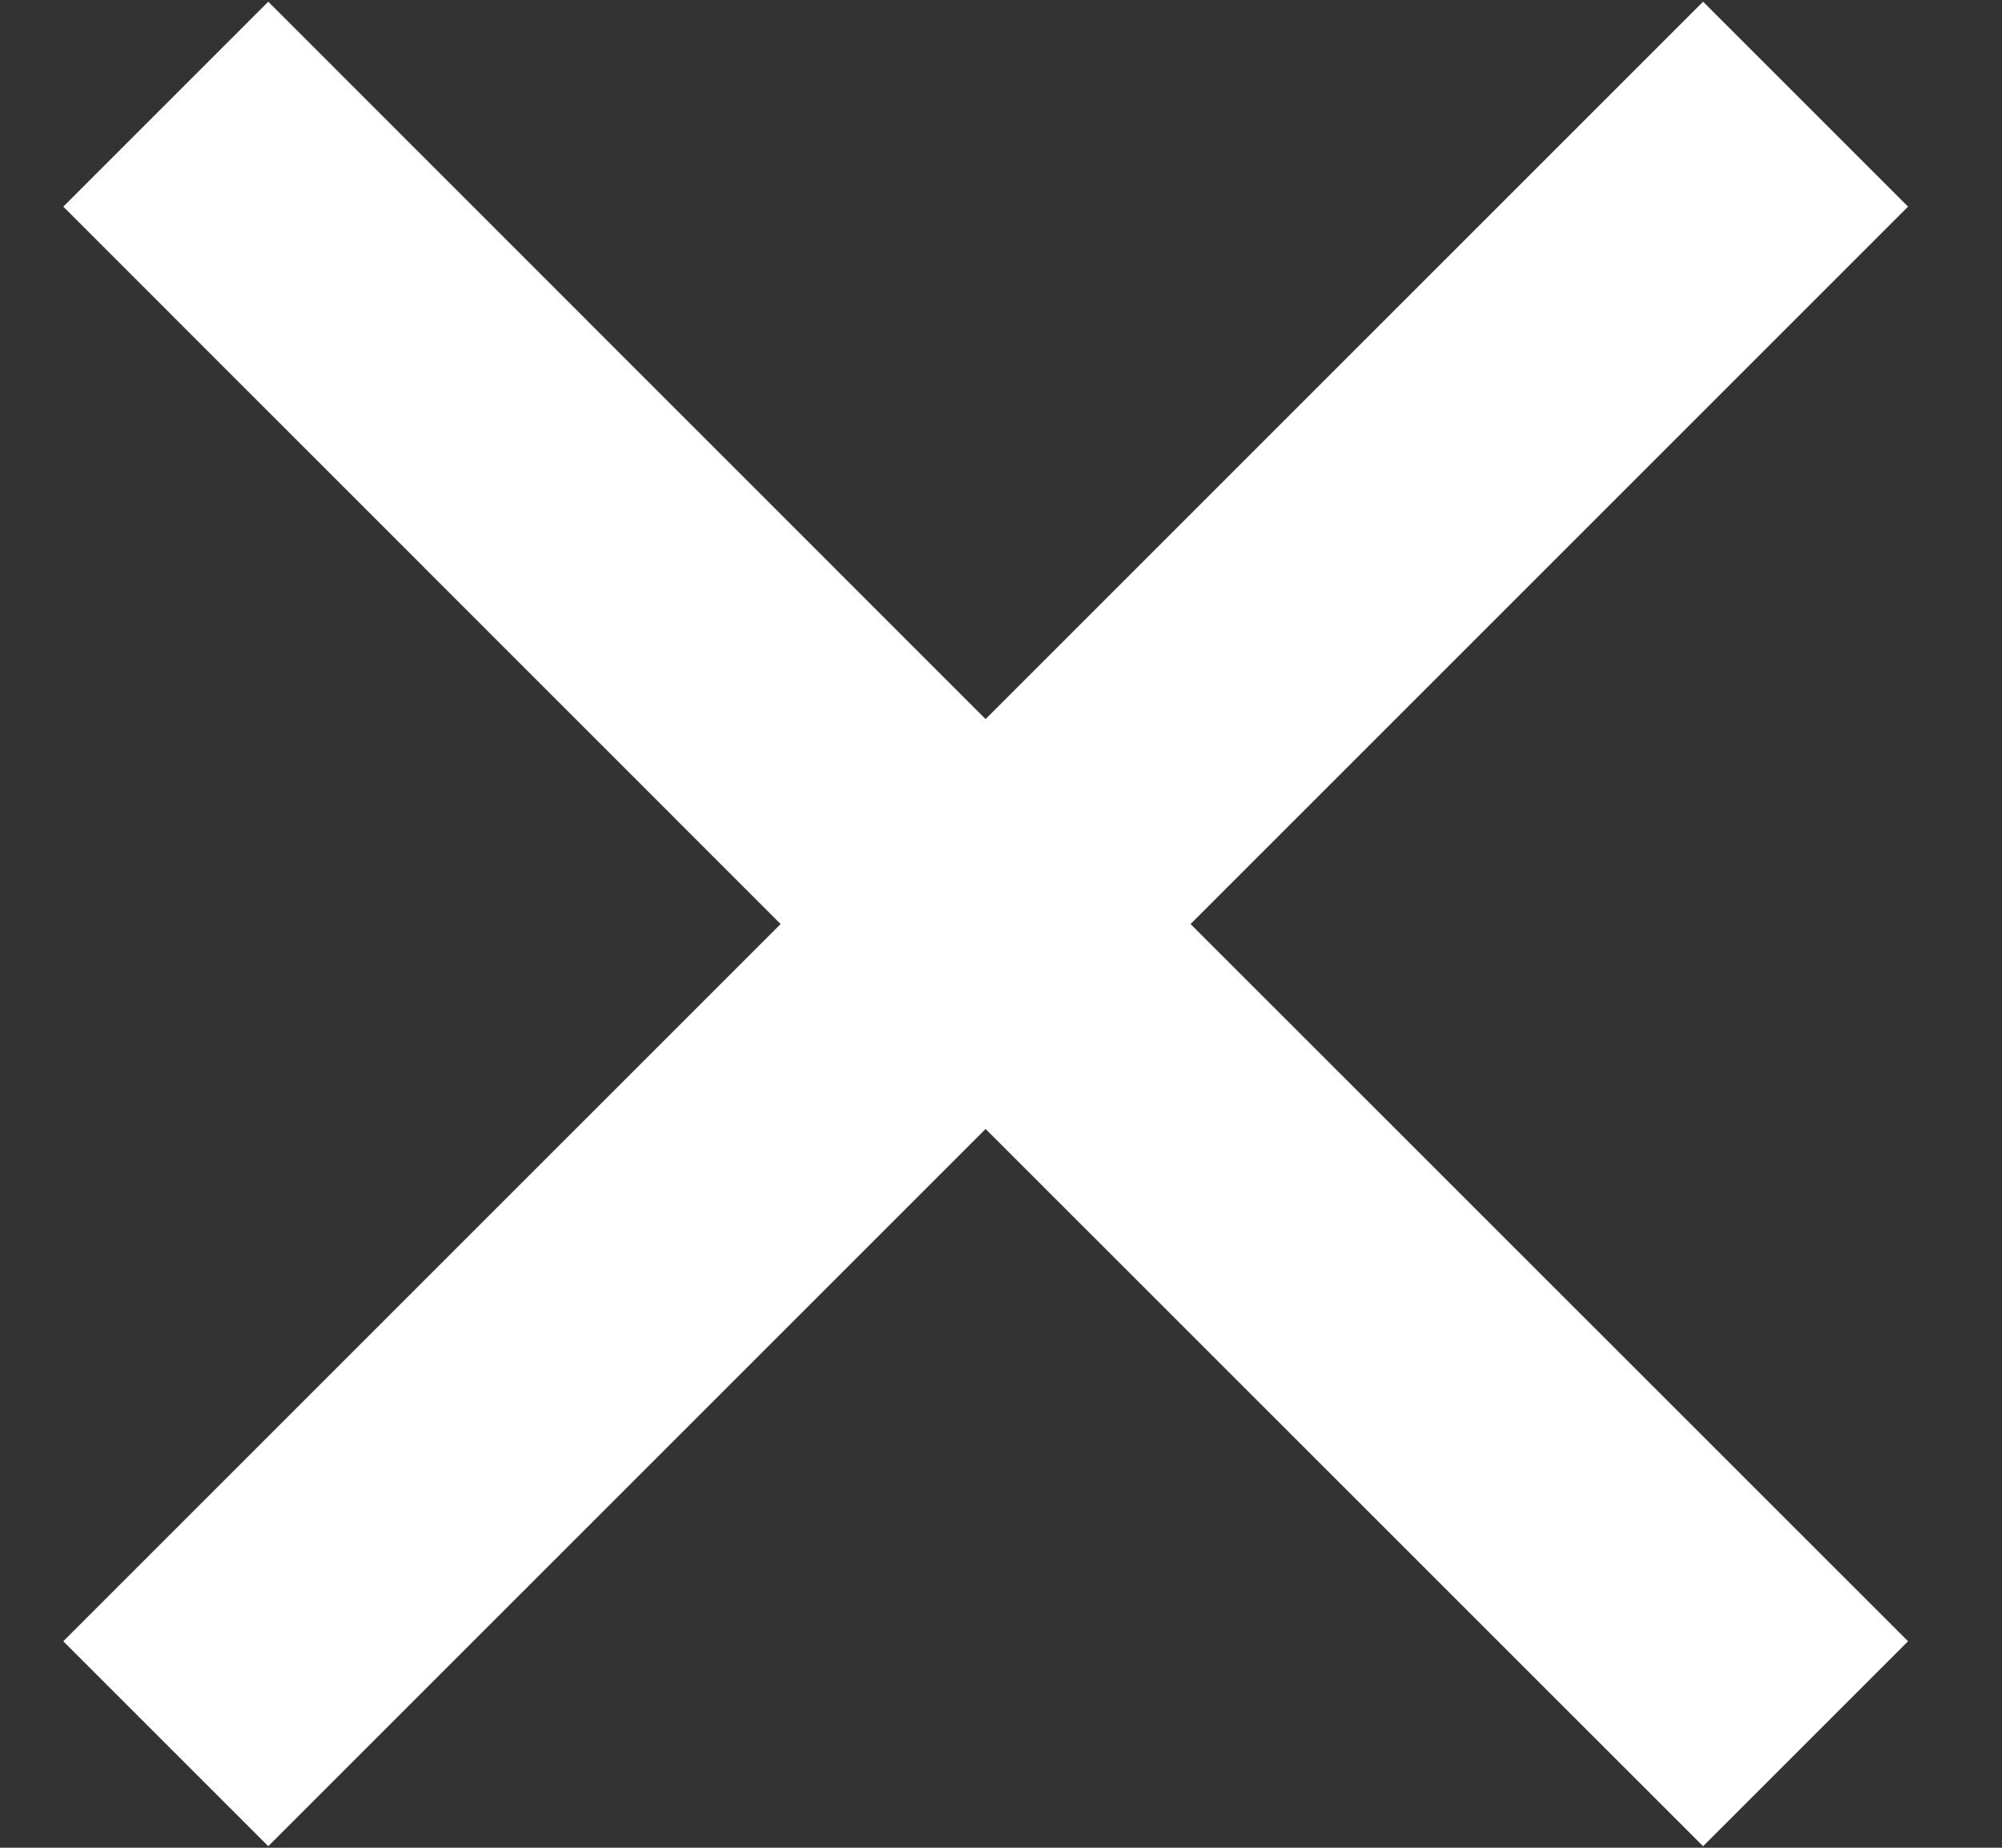 <svg width="13" height="12" viewBox="0 0 13 12" fill="none" xmlns="http://www.w3.org/2000/svg">
    <rect x="0" y="0" width="13" height="12" fill="#333333" stroke="none"/>
    <path d="M6.4 4.67L11.059 0.011L12.39 1.342L7.731 6.001L12.39 10.659L11.059 11.99L6.4 7.332L1.742 11.99L0.411 10.659L5.069 6.001L0.411 1.342L1.742 0.011L6.4 4.67Z" fill="white"/>
</svg>
